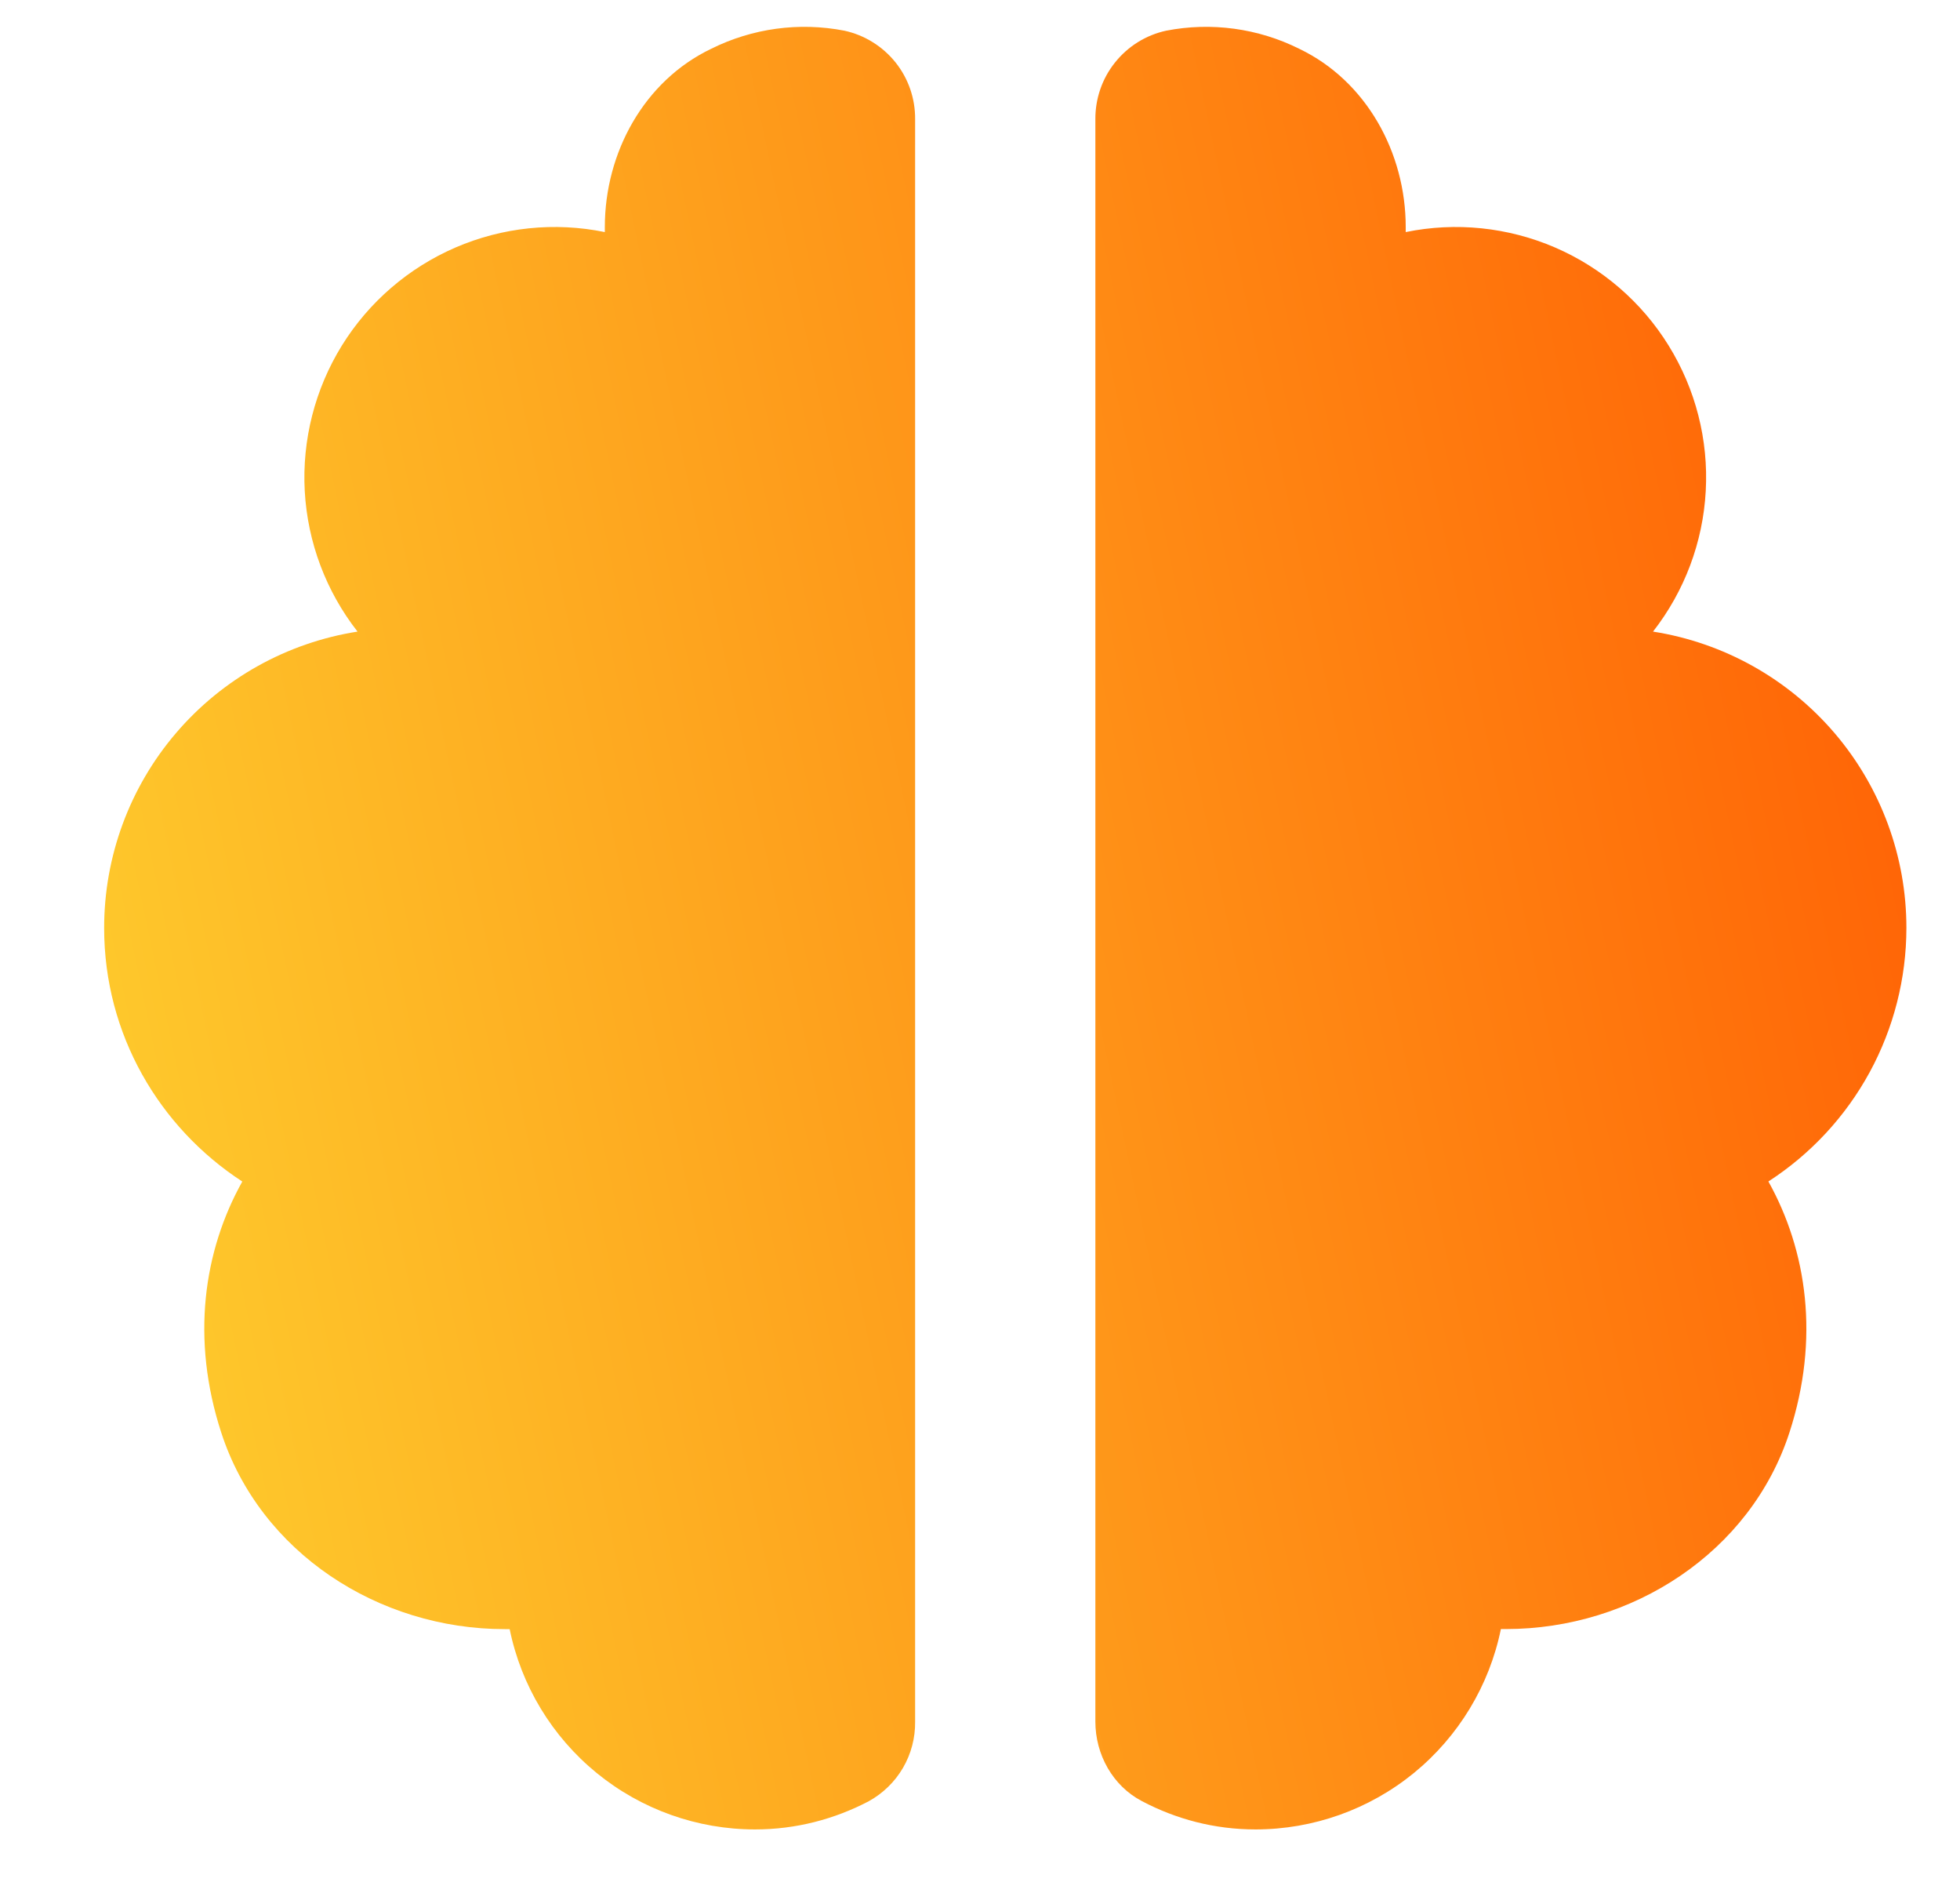 <svg width="29" height="28" viewBox="0 0 29 28" fill="none" xmlns="http://www.w3.org/2000/svg">
    <defs>
        <!-- Definição do gradiente linear -->
        <linearGradient id="gradient" x1="1.541" y1="27.062" x2="32.446" y2="20.567" gradientUnits="userSpaceOnUse">
            <stop offset="0%" style="stop-color:#FED12F" />
            <stop offset="100%" style="stop-color:#FF5C03" />
        </linearGradient>
        <!-- Definições de clipPath -->
        <clipPath id="clip0_1_81">
            <rect width="28" height="27" fill="white" transform="translate(0.874 0.397)"/>
        </clipPath>
        <clipPath id="clip1_1_81">
            <rect width="28" height="27" fill="white" transform="translate(0.874 0.397)"/>
        </clipPath>
        <clipPath id="clip2_1_81">
            <rect width="28" height="27" fill="white" transform="translate(0.874 0.397)"/>
        </clipPath>
    </defs>
    <!-- Grupo principal com clipPaths -->
    <g clip-path="url(#clip0_1_81)">
        <g clip-path="url(#clip1_1_81)">
            <g clip-path="url(#clip2_1_81)">
                <!-- Caminho preenchido com o gradiente -->
                <path d="M3.273 21.19C3.849 22.966 5.599 24.099 7.467 24.099H7.541C7.712 24.936 8.167 25.687 8.828 26.227C9.49 26.767 10.317 27.062 11.171 27.062C11.78 27.062 12.35 26.909 12.854 26.645C13.064 26.529 13.239 26.359 13.36 26.152C13.481 25.945 13.543 25.708 13.54 25.469V1.765C13.543 1.459 13.441 1.162 13.25 0.923C13.059 0.685 12.792 0.519 12.494 0.454C11.825 0.324 11.132 0.418 10.522 0.722C9.53 1.197 8.949 2.257 8.949 3.359V3.433C8.206 3.281 7.435 3.361 6.74 3.661C6.044 3.962 5.457 4.468 5.058 5.112C4.66 5.756 4.468 6.508 4.509 7.264C4.551 8.021 4.823 8.746 5.29 9.343C4.245 9.507 3.292 10.039 2.605 10.843C1.917 11.647 1.54 12.671 1.541 13.729C1.541 15.299 2.355 16.677 3.585 17.478C3.011 18.506 2.823 19.806 3.273 21.19ZM24.458 9.343C24.924 8.746 25.197 8.021 25.238 7.264C25.28 6.508 25.088 5.756 24.689 5.112C24.291 4.468 23.704 3.962 23.008 3.661C22.312 3.361 21.541 3.281 20.799 3.433V3.359C20.799 2.258 20.216 1.197 19.224 0.722C18.615 0.418 17.922 0.324 17.254 0.454C16.955 0.519 16.689 0.685 16.498 0.924C16.307 1.162 16.205 1.459 16.207 1.765V25.467C16.207 25.954 16.463 26.417 16.895 26.643C17.399 26.909 17.967 27.062 18.576 27.062C19.43 27.062 20.258 26.767 20.92 26.227C21.581 25.686 22.036 24.935 22.207 24.098H22.282C24.148 24.098 25.901 22.965 26.477 21.189C26.926 19.805 26.738 18.505 26.165 17.477C26.791 17.072 27.306 16.517 27.663 15.862C28.019 15.208 28.206 14.474 28.207 13.729C28.208 12.671 27.83 11.647 27.143 10.843C26.455 10.039 25.503 9.507 24.458 9.343Z" fill="url(#gradient)"/>
            </g>
        </g>
    </g>
</svg>
